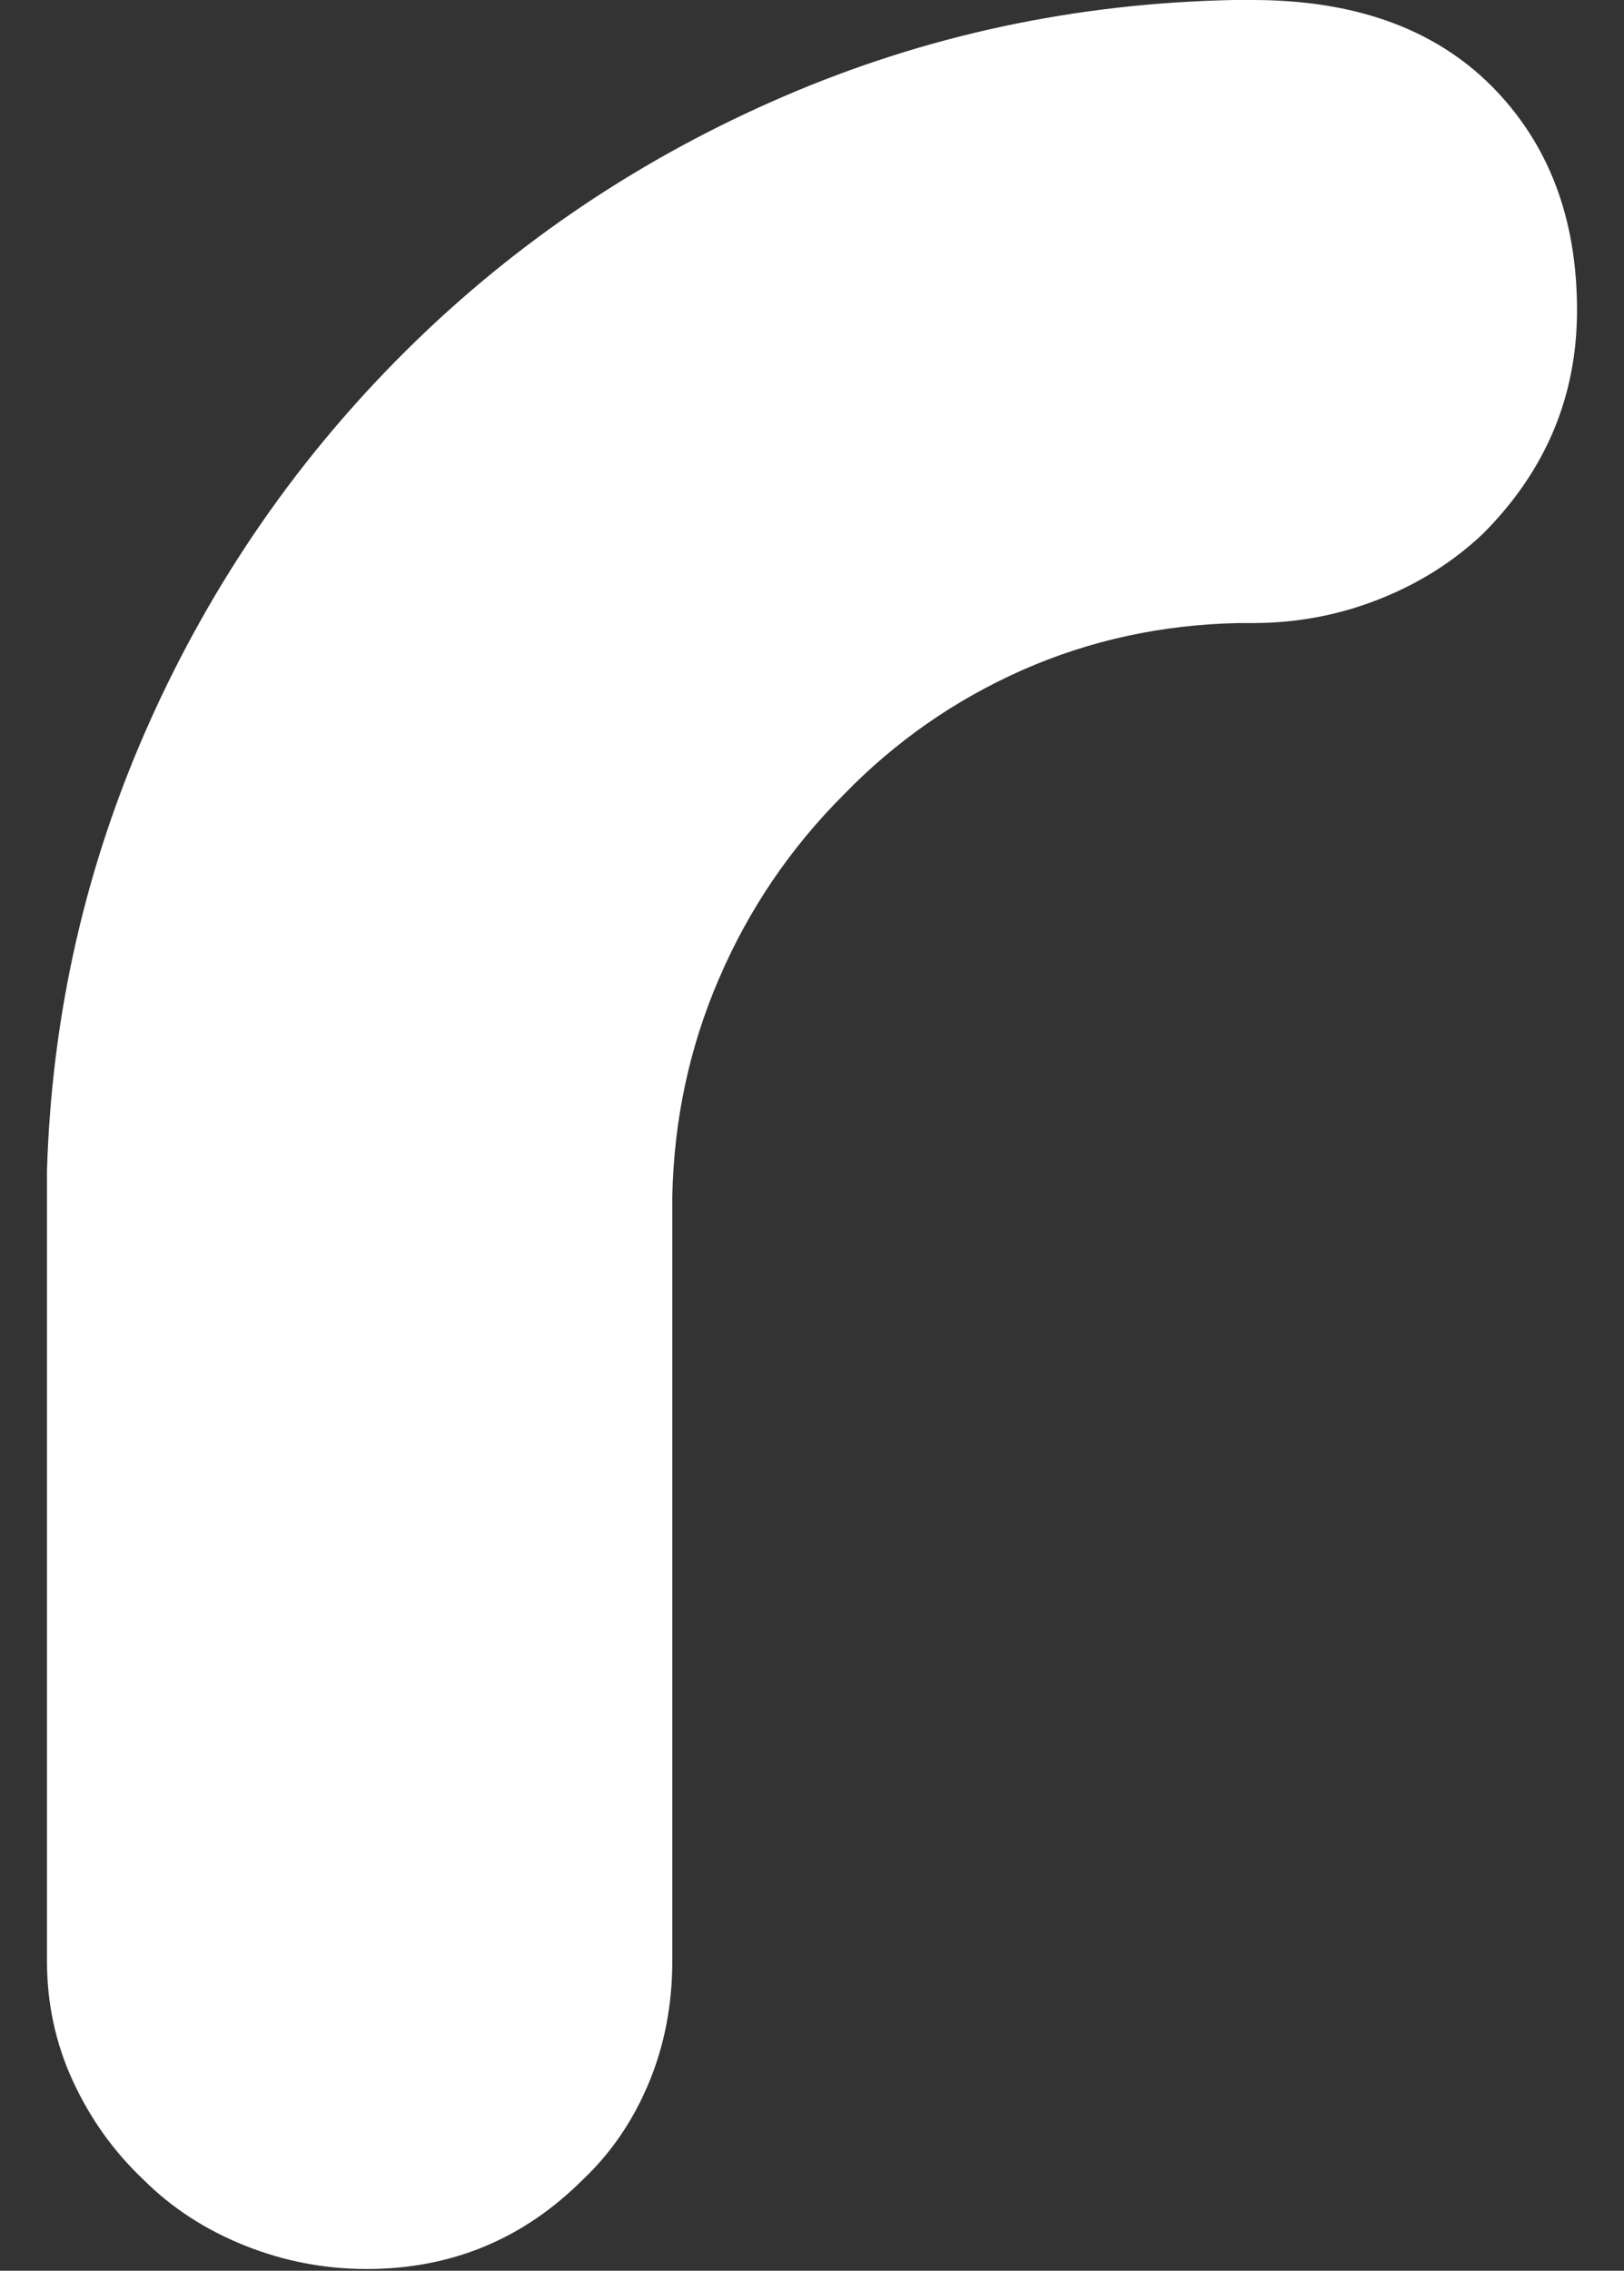 <svg width="93" height="130" viewBox="0 0 93 130" fill="none" xmlns="http://www.w3.org/2000/svg">
<rect x="0" y="0" width="93" height="130" fill="#333333" stroke="none"/>
<g clip-path="url(#clip0_384_320)">
<path d="M14 128.55C11.76 127.65 9.83 126.4 8.21 124.78C6.5 123.16 5.16 121.28 4.17 119.13C3.18 116.98 2.69 114.69 2.69 112.26V67.03C2.96 58.06 4.91 49.51 8.54 41.39C12.17 33.27 17.13 26.11 23.41 19.92C29.6 13.82 36.76 9.02 44.88 5.52C53 2.02 61.59 0.18 70.66 0H71.74C77.57 0 82.13 1.64 85.4 4.91C88.67 8.19 90.31 12.47 90.31 17.76C90.31 22.7 88.51 26.96 84.93 30.55C83.22 32.17 81.23 33.42 78.94 34.32C76.65 35.22 74.25 35.67 71.74 35.67H70.93C66.53 35.76 62.4 36.66 58.55 38.36C54.69 40.07 51.28 42.44 48.32 45.49C45.27 48.54 42.89 52.04 41.19 55.99C39.48 59.94 38.59 64.11 38.5 68.51V112.26C38.5 114.77 38.05 117.11 37.15 119.26C36.25 121.41 35 123.25 33.38 124.78C29.97 128.19 25.84 129.9 21 129.9C18.58 129.9 16.24 129.45 14 128.55Z" fill="white"/>
</g>
<defs>
<clipPath id="clip0_384_320">
<rect width="93" height="129.9" fill="white"/>
</clipPath>
</defs>
</svg>
